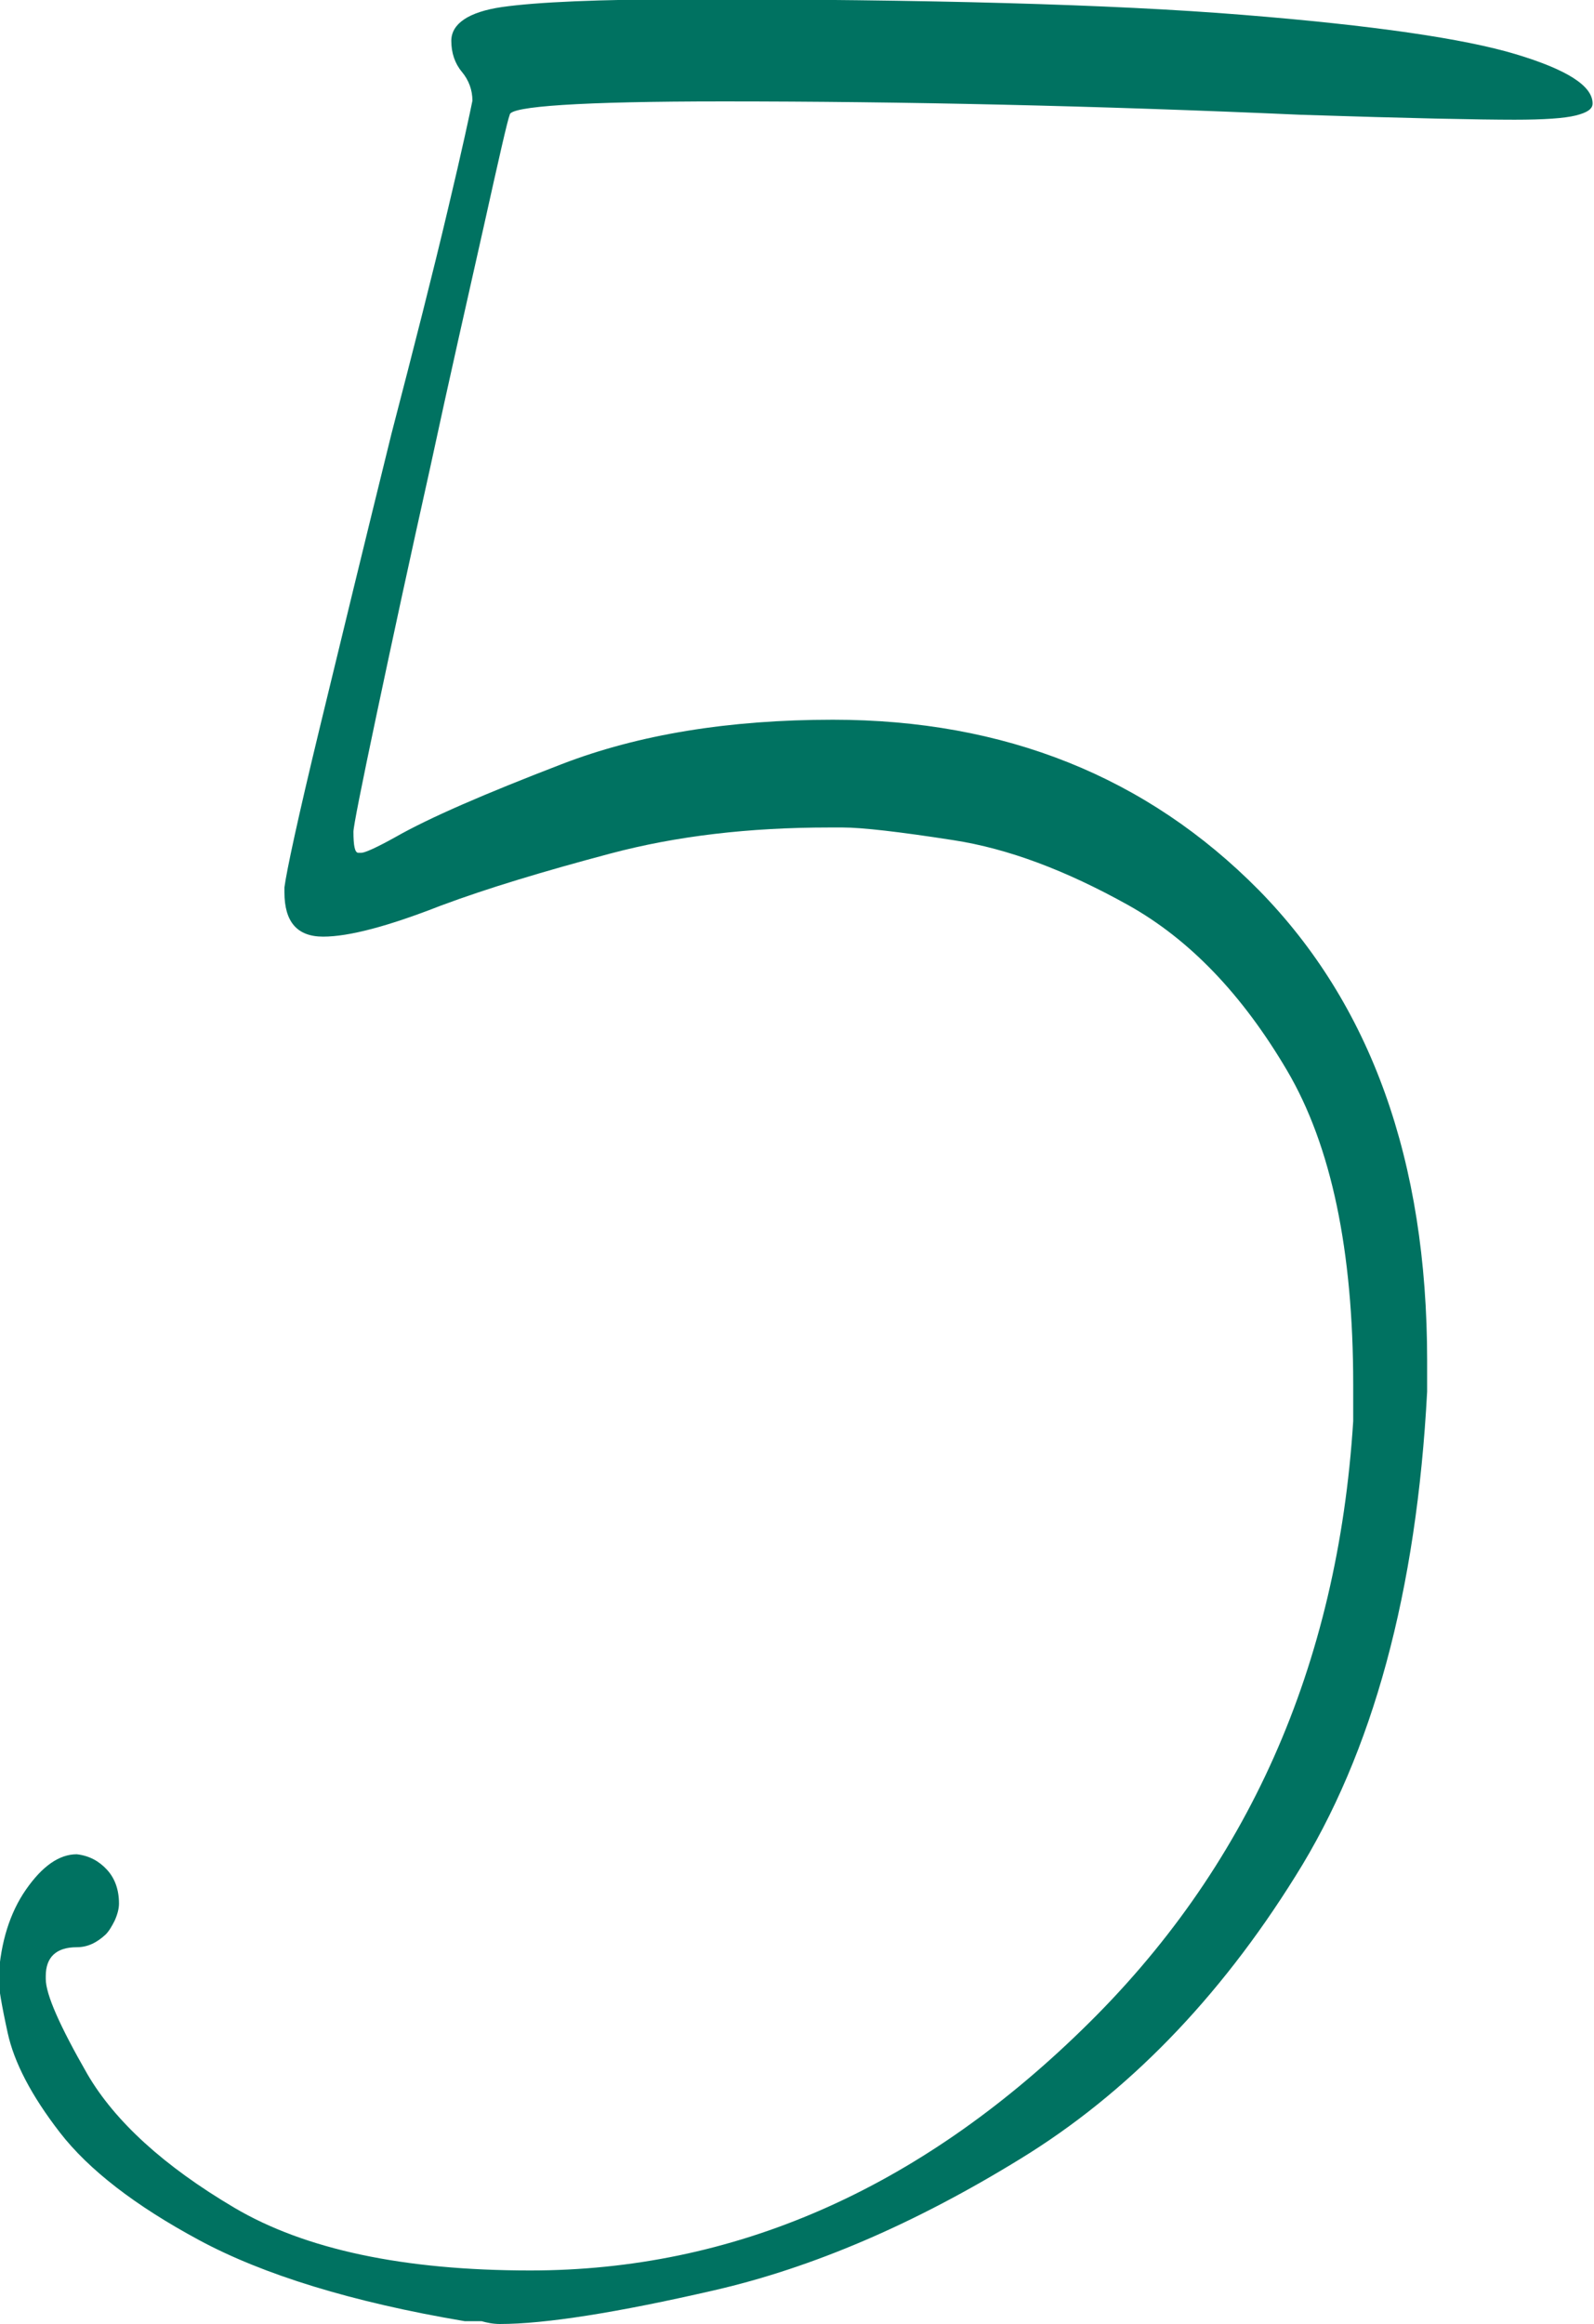 <?xml version="1.0" encoding="UTF-8"?><svg id="Ebene_1" xmlns="http://www.w3.org/2000/svg" xmlns:xlink="http://www.w3.org/1999/xlink" viewBox="0 0 22.64 33"><defs><style>.cls-1{clip-path:url(#clippath);}.cls-2{fill:none;}.cls-2,.cls-3{stroke-width:0px;}.cls-3{fill:#007261;}</style><clipPath id="clippath"><rect class="cls-2" width="22.64" height="33"/></clipPath></defs><g class="cls-1"><path class="cls-3" d="m6.84,32.96c.07.02.16.04.26.04.64,0,1.66-.16,3.05-.48,1.39-.32,2.84-.94,4.35-1.87,1.5-.92,2.81-2.26,3.9-4.01,1.1-1.75,1.72-4.04,1.87-6.88v-.44c0-2.84-.8-5.06-2.39-6.68-1.59-1.61-3.61-2.42-6.05-2.42-1.48,0-2.76.21-3.85.63-1.09.42-1.88.76-2.37,1.04-.27.15-.43.22-.48.22h-.04c-.05,0-.07-.1-.07-.3,0-.07.11-.63.33-1.67s.47-2.2.76-3.5c.28-1.3.54-2.44.76-3.42.22-.99.34-1.52.37-1.59,0-.12,1.01-.19,3.03-.19,2.54,0,5.28.06,8.21.19,1.53.05,2.54.07,3.03.07.42,0,.71-.02.87-.06.16-.04.24-.09.24-.17,0-.25-.36-.48-1.09-.7-.73-.22-2.02-.41-3.89-.56-1.86-.15-4.48-.22-7.86-.22-1.28,0-2.16.04-2.65.11-.48.07-.72.24-.72.48,0,.17.05.32.15.44.1.12.15.26.15.41-.03.15-.14.67-.35,1.55-.21.89-.48,1.95-.8,3.18-.37,1.5-.71,2.9-1.02,4.18-.31,1.28-.47,2.03-.5,2.26v.07c0,.42.18.63.55.63s.93-.15,1.67-.44c.67-.25,1.47-.49,2.41-.74.94-.25,1.97-.37,3.11-.37h.19c.27,0,.8.06,1.57.18.78.12,1.6.43,2.48.92.88.49,1.63,1.28,2.26,2.35.63,1.07.94,2.56.94,4.46v.52c-.22,3.48-1.5,6.36-3.85,8.64-2.34,2.28-4.96,3.42-7.84,3.42-1.8,0-3.2-.3-4.2-.89-1-.59-1.7-1.23-2.09-1.9-.39-.68-.59-1.13-.59-1.35v-.04c0-.27.15-.41.44-.41.15,0,.28-.06.41-.18.05-.05.09-.12.13-.2.04-.09.06-.17.06-.24,0-.2-.06-.36-.17-.48-.11-.12-.25-.2-.43-.22-.25,0-.49.17-.72.5-.23.33-.36.75-.39,1.24v.04c0,.1.04.35.13.76s.33.88.74,1.41c.41.53,1.07,1.04,1.98,1.53.91.49,2.17.88,3.77,1.15h.22Z"/></g></svg>